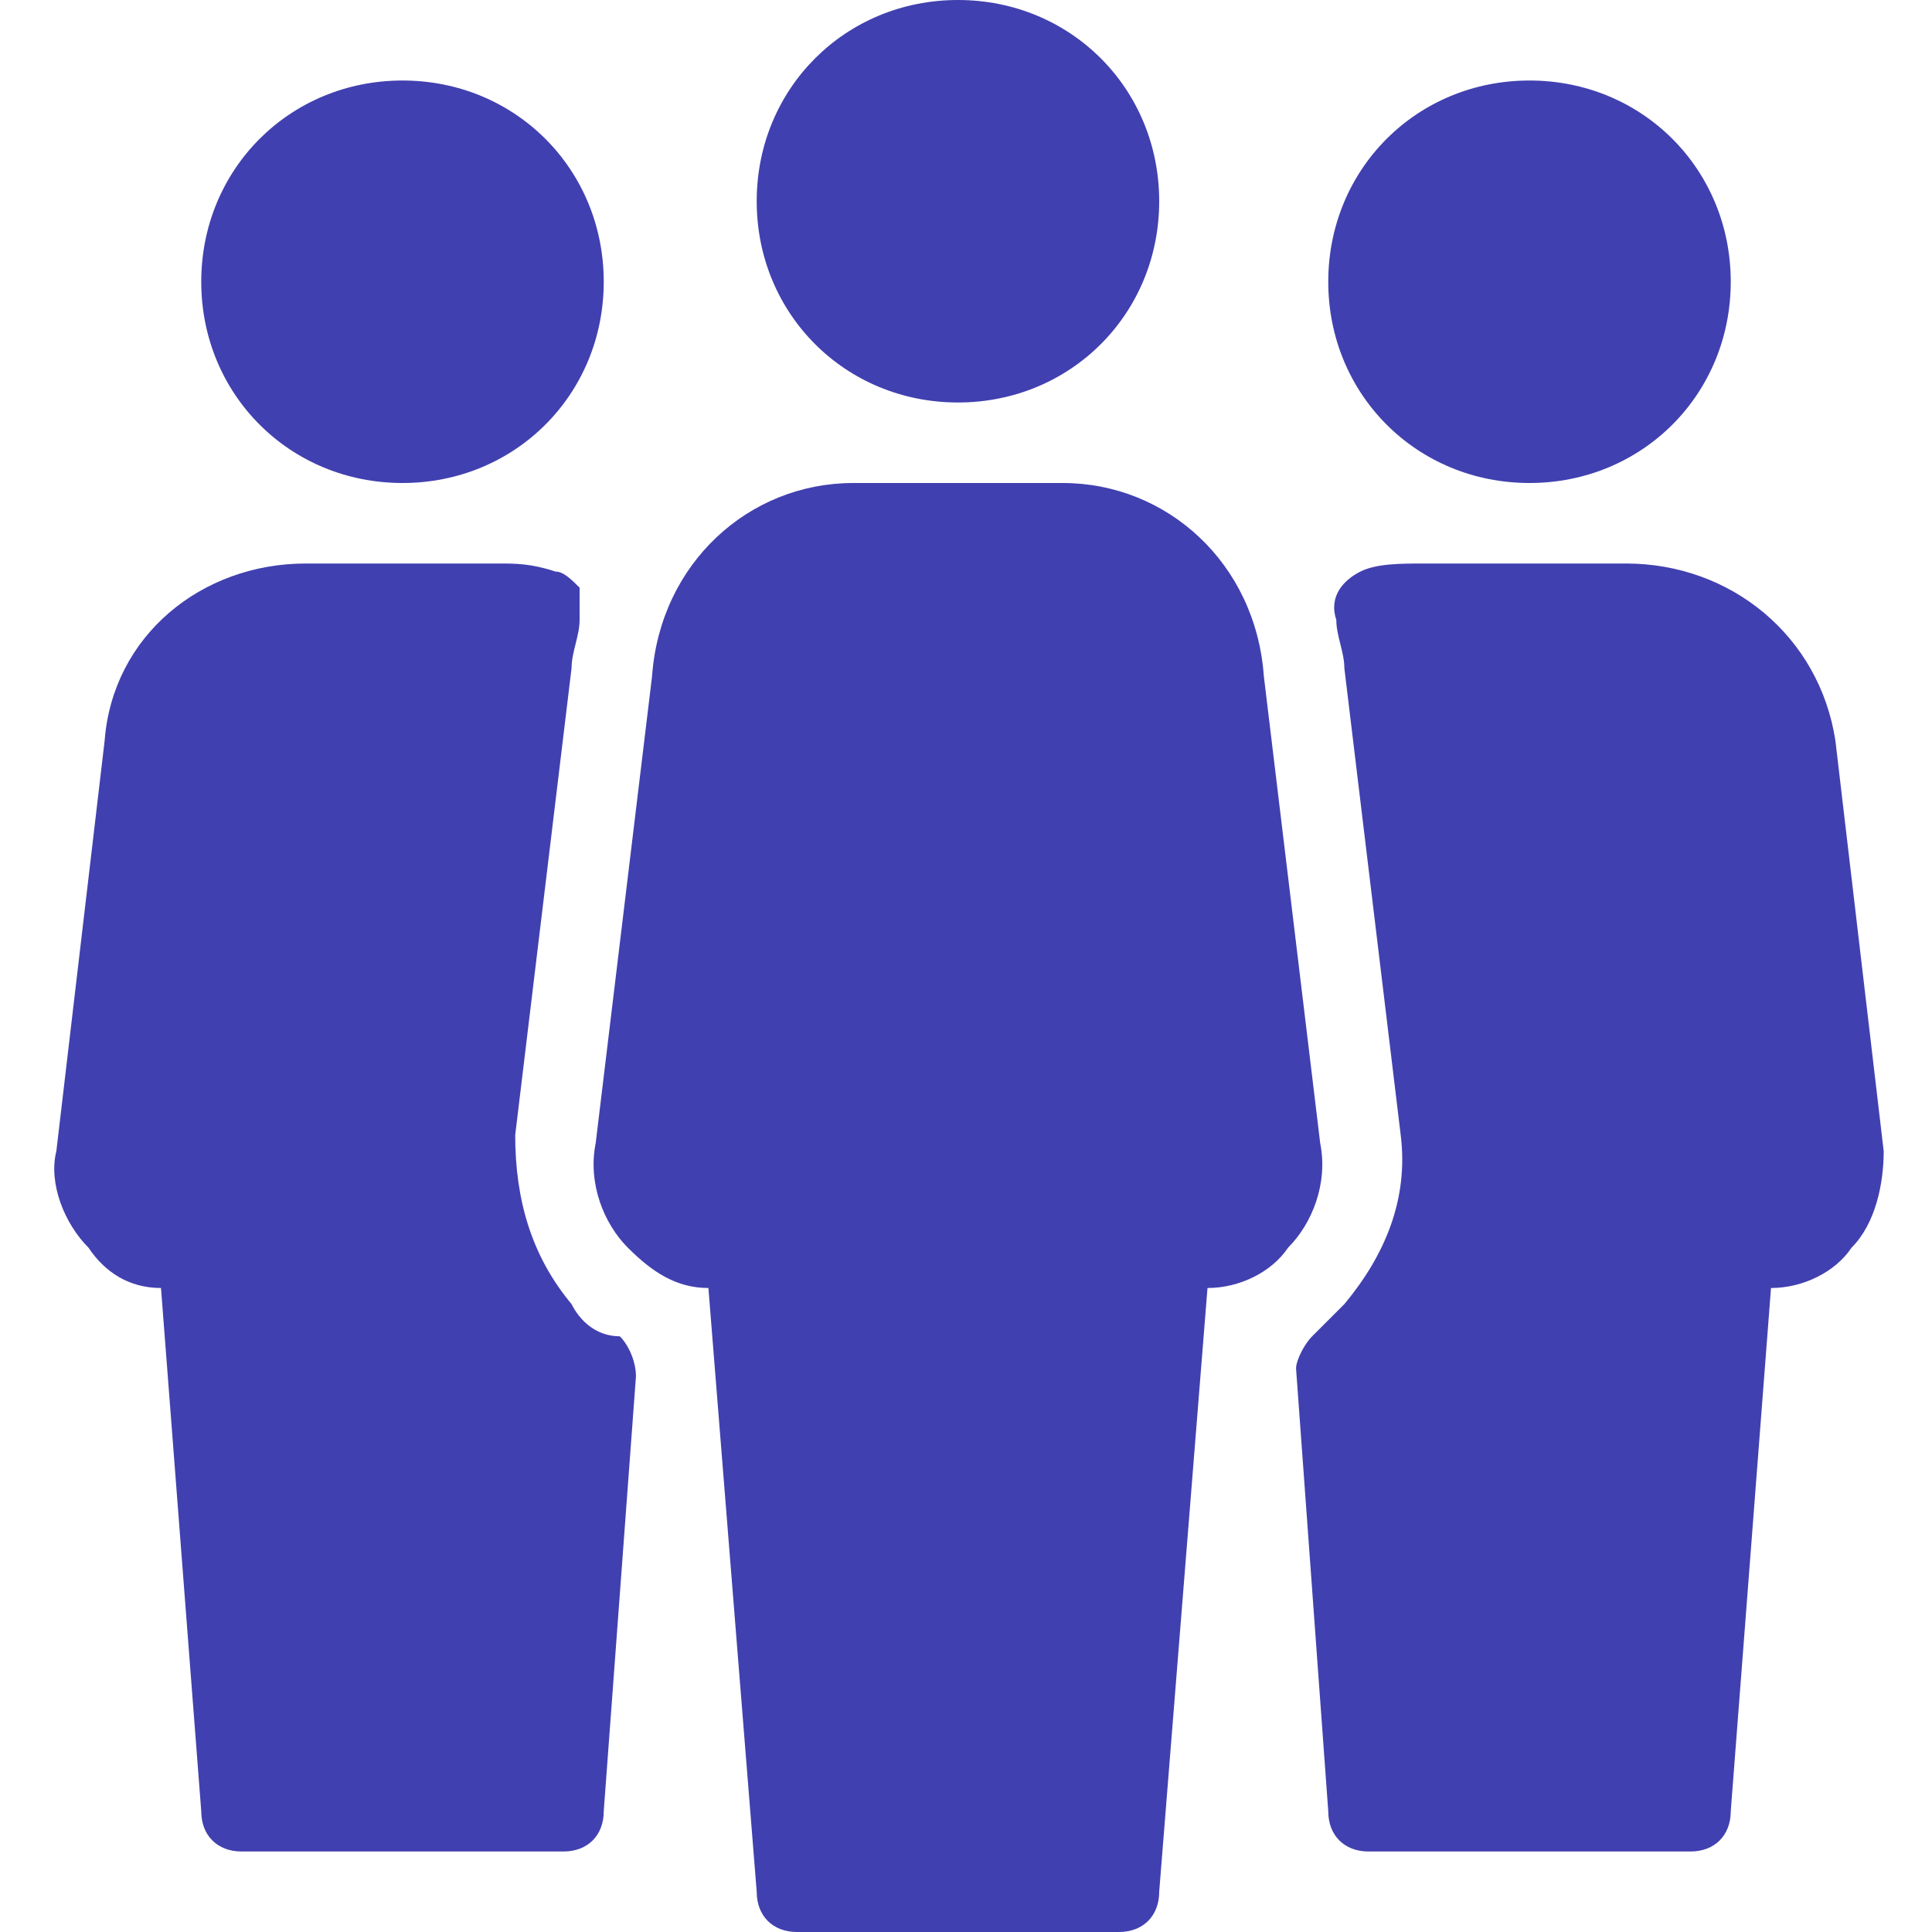 <svg width="109" height="109" viewBox="0 0 109 109" fill="none" xmlns="http://www.w3.org/2000/svg">
<path d="M22.708 27.25C29.067 27.25 34.062 22.254 34.062 15.896C34.062 9.537 29.067 4.542 22.708 4.542C16.35 4.542 11.354 9.537 11.354 15.896C11.354 22.254 16.35 27.25 22.708 27.25ZM86.292 27.25C92.65 27.25 97.646 22.254 97.646 15.896C97.646 9.537 92.65 4.542 86.292 4.542C79.933 4.542 74.938 9.537 74.938 15.896C74.938 22.254 79.933 27.25 86.292 27.25ZM54.046 22.708C60.404 22.708 65.4 17.712 65.4 11.354C65.4 4.996 60.404 0 54.046 0C47.688 0 42.692 4.996 42.692 11.354C42.692 17.712 47.688 22.708 54.046 22.708ZM32.246 73.575C29.975 70.85 29.067 67.671 29.067 64.037L32.246 37.696C32.246 36.788 32.7 35.879 32.7 34.971C32.7 34.517 32.7 33.608 32.7 33.154C32.246 32.7 31.792 32.246 31.337 32.246C29.975 31.792 29.067 31.792 28.158 31.792H17.258C11.354 31.792 6.358 35.879 5.904 41.783L3.179 64.946C2.725 66.763 3.633 69.033 4.996 70.396C5.904 71.758 7.267 72.667 9.083 72.667L11.354 102.188C11.354 103.55 12.262 104.458 13.625 104.458H31.792C33.154 104.458 34.062 103.55 34.062 102.188L35.879 77.662C35.879 76.754 35.425 75.846 34.971 75.392C33.608 75.392 32.7 74.483 32.246 73.575ZM74.483 64.492L71.304 38.15C70.85 31.792 65.854 27.25 59.95 27.25H48.142C42.237 27.25 37.242 31.792 36.788 38.15L33.608 64.492C33.154 66.763 34.062 69.033 35.425 70.396C36.788 71.758 38.15 72.667 39.967 72.667L42.692 106.729C42.692 108.092 43.6 109 44.962 109H63.129C64.492 109 65.4 108.092 65.4 106.729L68.125 72.667C69.942 72.667 71.758 71.758 72.667 70.396C74.029 69.033 74.938 66.763 74.483 64.492ZM106.275 64.946L103.55 41.783C102.642 35.879 97.646 31.792 91.742 31.792H80.388C79.025 31.792 77.662 31.792 76.754 32.246C75.846 32.7 74.938 33.608 75.392 34.971C75.392 35.879 75.846 36.788 75.846 37.696L79.025 64.037C79.479 67.671 78.117 70.85 75.846 73.575C75.392 74.029 74.938 74.483 74.029 75.392C73.575 75.846 73.121 76.754 73.121 77.208L74.938 102.188C74.938 103.55 75.846 104.458 77.208 104.458H95.375C96.737 104.458 97.646 103.55 97.646 102.188L99.917 72.667C101.733 72.667 103.55 71.758 104.458 70.396C105.821 69.033 106.275 66.763 106.275 64.946Z" fill="#4140B0"/>
</svg>
